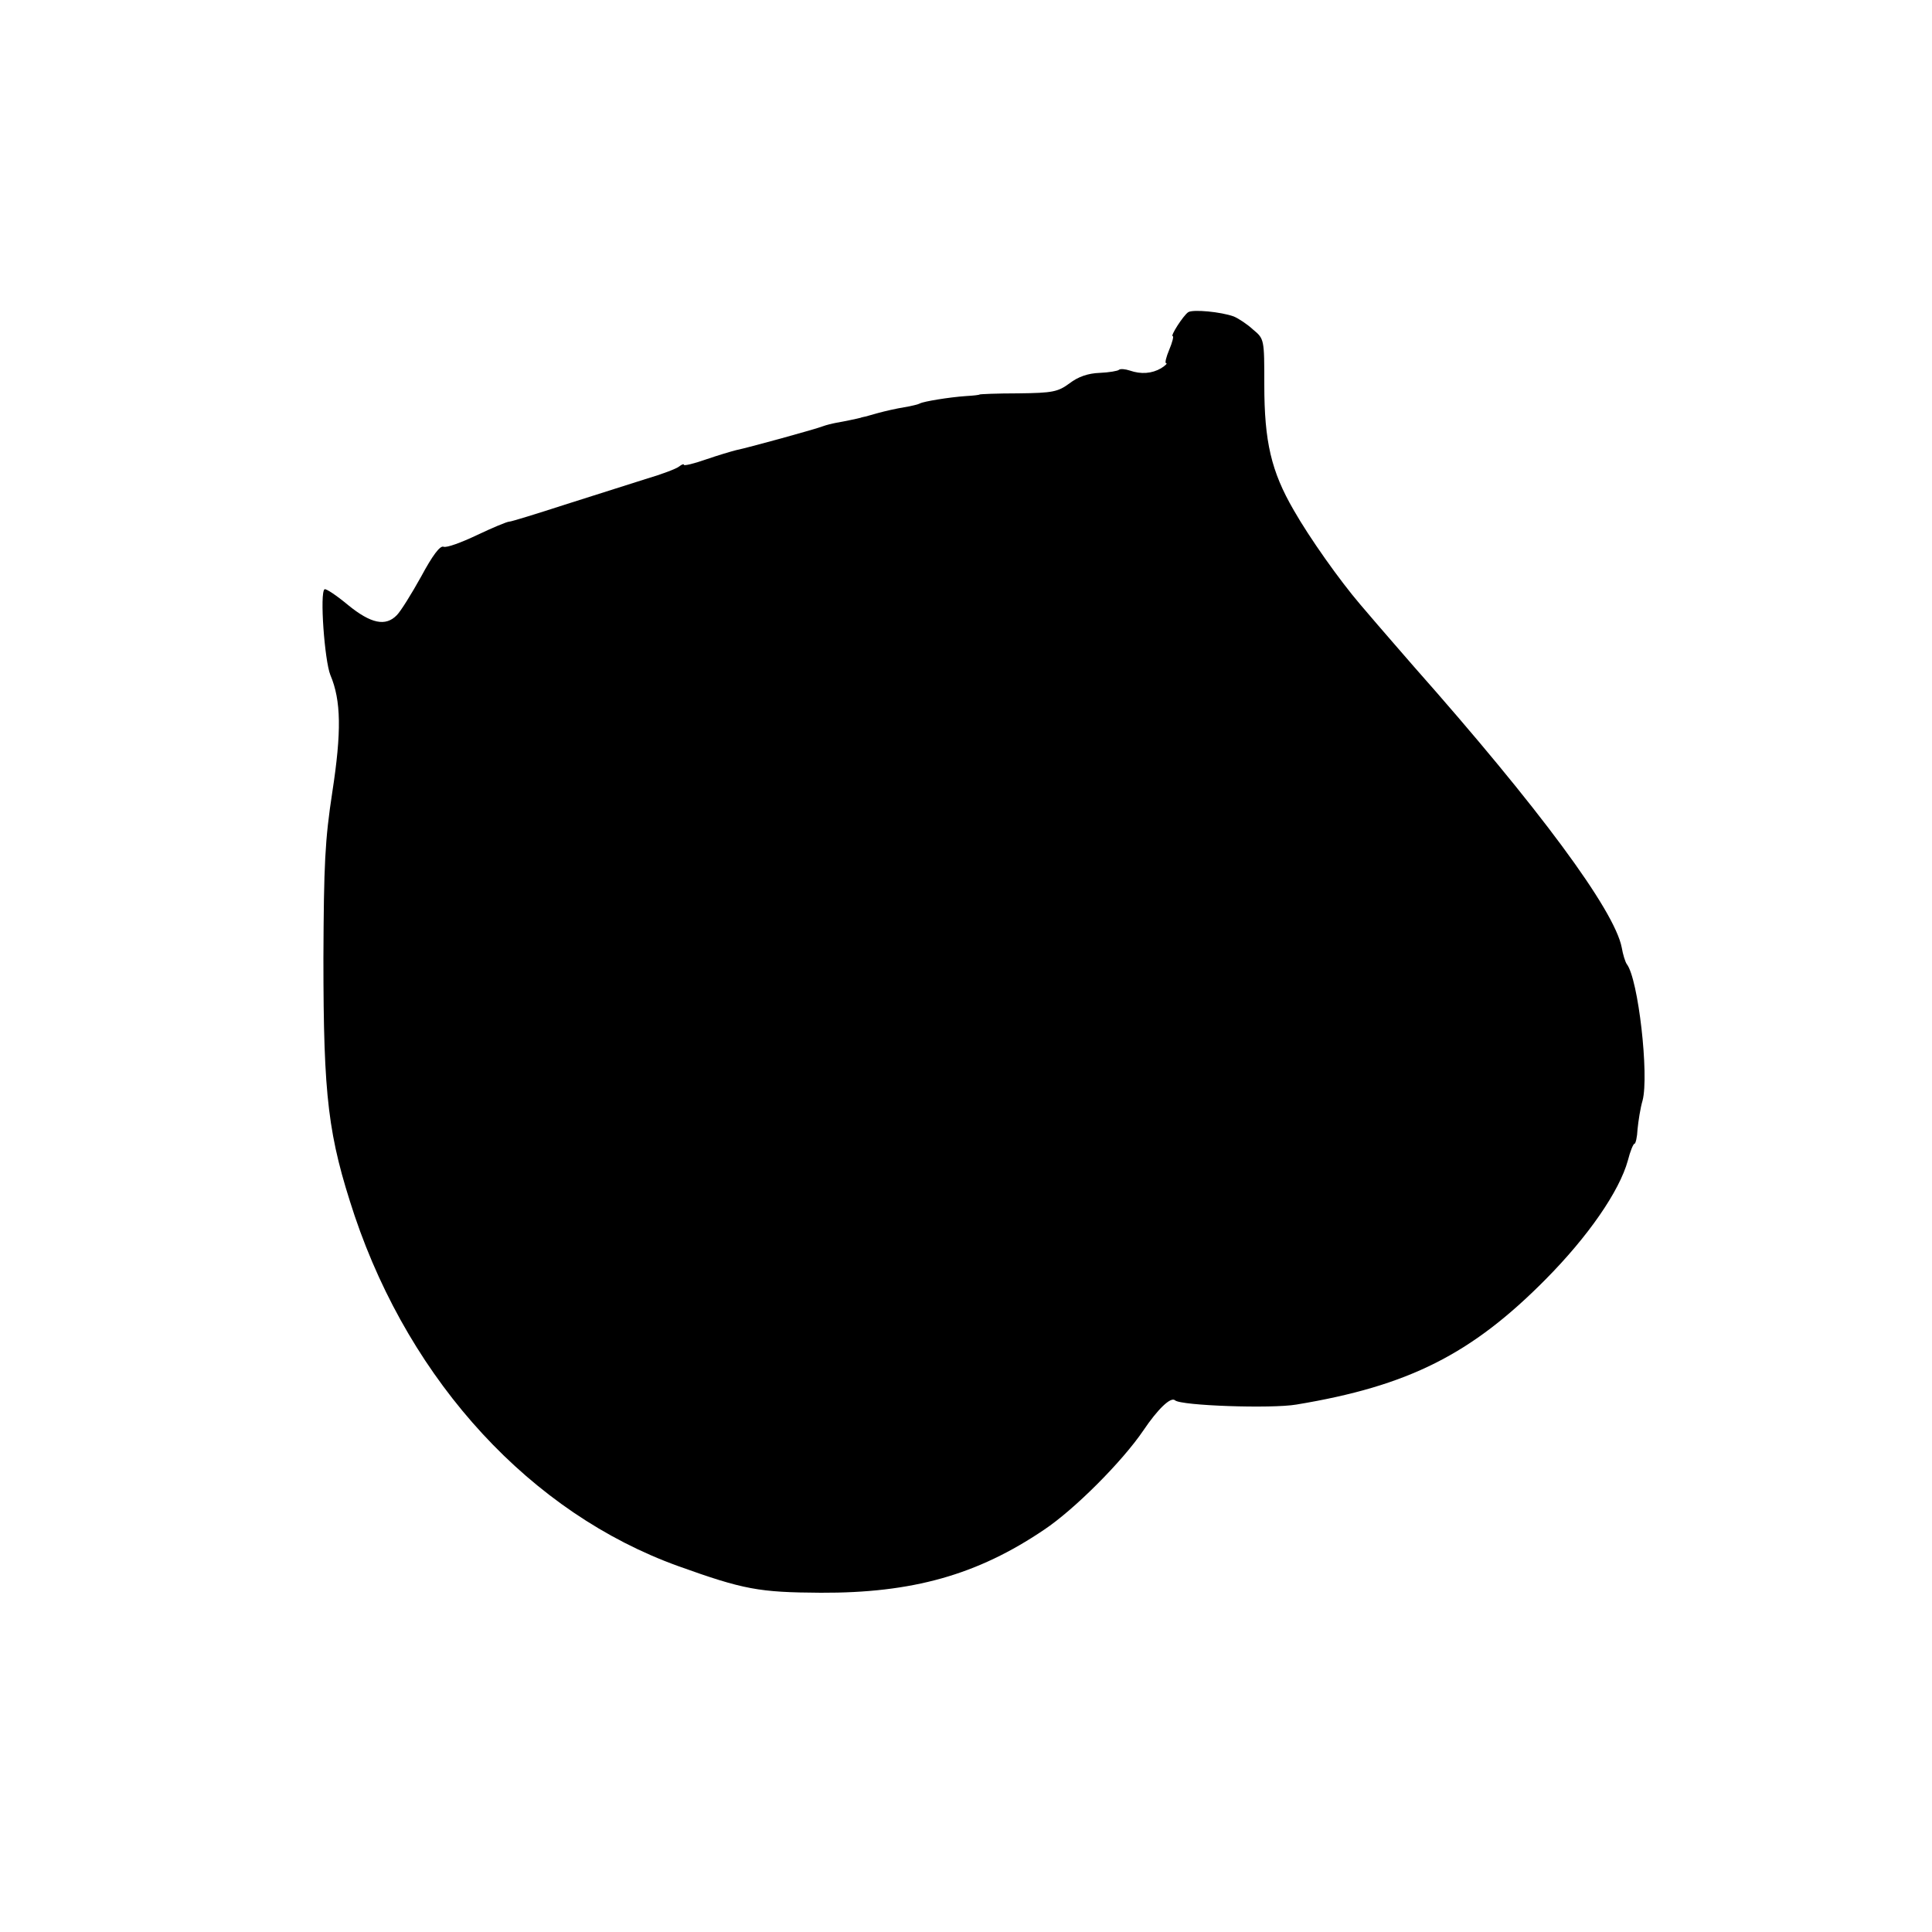 <?xml version="1.0" standalone="no"?>
<!DOCTYPE svg PUBLIC "-//W3C//DTD SVG 20010904//EN"
 "http://www.w3.org/TR/2001/REC-SVG-20010904/DTD/svg10.dtd">
<svg version="1.0" xmlns="http://www.w3.org/2000/svg"
 width="500pt" height="500pt" viewBox="0 0 500 500"
 preserveAspectRatio="xMidYMid meet">
<g transform="translate(0,500) scale(0.1,-0.1)"
fill="#000000" stroke="none">
<path d="M3075 4192 c-13 -9 -47 -62 -40 -62 3 0 -1 -16 -9 -35 -8 -19 -12
-35 -8 -35 4 0 -2 -6 -13 -13 -24 -14 -52 -16 -81 -6 -12 4 -25 5 -28 2 -3 -3
-26 -7 -50 -8 -30 -1 -56 -10 -78 -27 -30 -22 -43 -25 -133 -26 -55 0 -100 -2
-100 -3 0 -1 -16 -3 -35 -4 -44 -3 -110 -14 -119 -19 -3 -2 -22 -7 -41 -10
-19 -3 -50 -10 -68 -15 -18 -5 -35 -10 -37 -10 -3 -1 -6 -1 -7 -2 -7 -2 -45
-10 -63 -13 -11 -2 -27 -6 -35 -9 -17 -7 -195 -56 -225 -62 -12 -3 -46 -13
-78 -24 -31 -11 -57 -17 -57 -14 0 3 -6 1 -12 -4 -7 -6 -47 -21 -88 -33 -41
-13 -135 -43 -208 -66 -74 -24 -139 -44 -144 -44 -6 0 -44 -16 -84 -35 -40
-19 -78 -33 -86 -30 -9 4 -29 -23 -58 -77 -25 -45 -53 -90 -63 -100 -29 -30
-67 -22 -126 26 -30 25 -57 43 -61 41 -13 -8 0 -185 15 -222 28 -66 29 -147 5
-303 -19 -124 -22 -186 -23 -430 0 -362 12 -459 81 -667 146 -432 457 -769
837 -906 170 -61 209 -68 369 -69 237 -1 405 46 578 163 78 52 202 176 257
257 37 55 71 88 82 78 15 -14 250 -22 314 -11 290 48 453 130 645 324 110 111
191 228 213 308 6 24 14 43 17 43 3 0 7 17 8 38 2 20 7 54 13 74 17 65 -11
315 -41 353 -4 6 -10 25 -13 43 -19 97 -214 361 -538 727 -24 28 -77 88 -139
161 -53 62 -131 172 -172 244 -58 100 -76 177 -76 324 0 118 0 119 -29 143
-15 14 -38 29 -50 34 -33 12 -106 19 -118 11z"/>
</g>
</svg>
